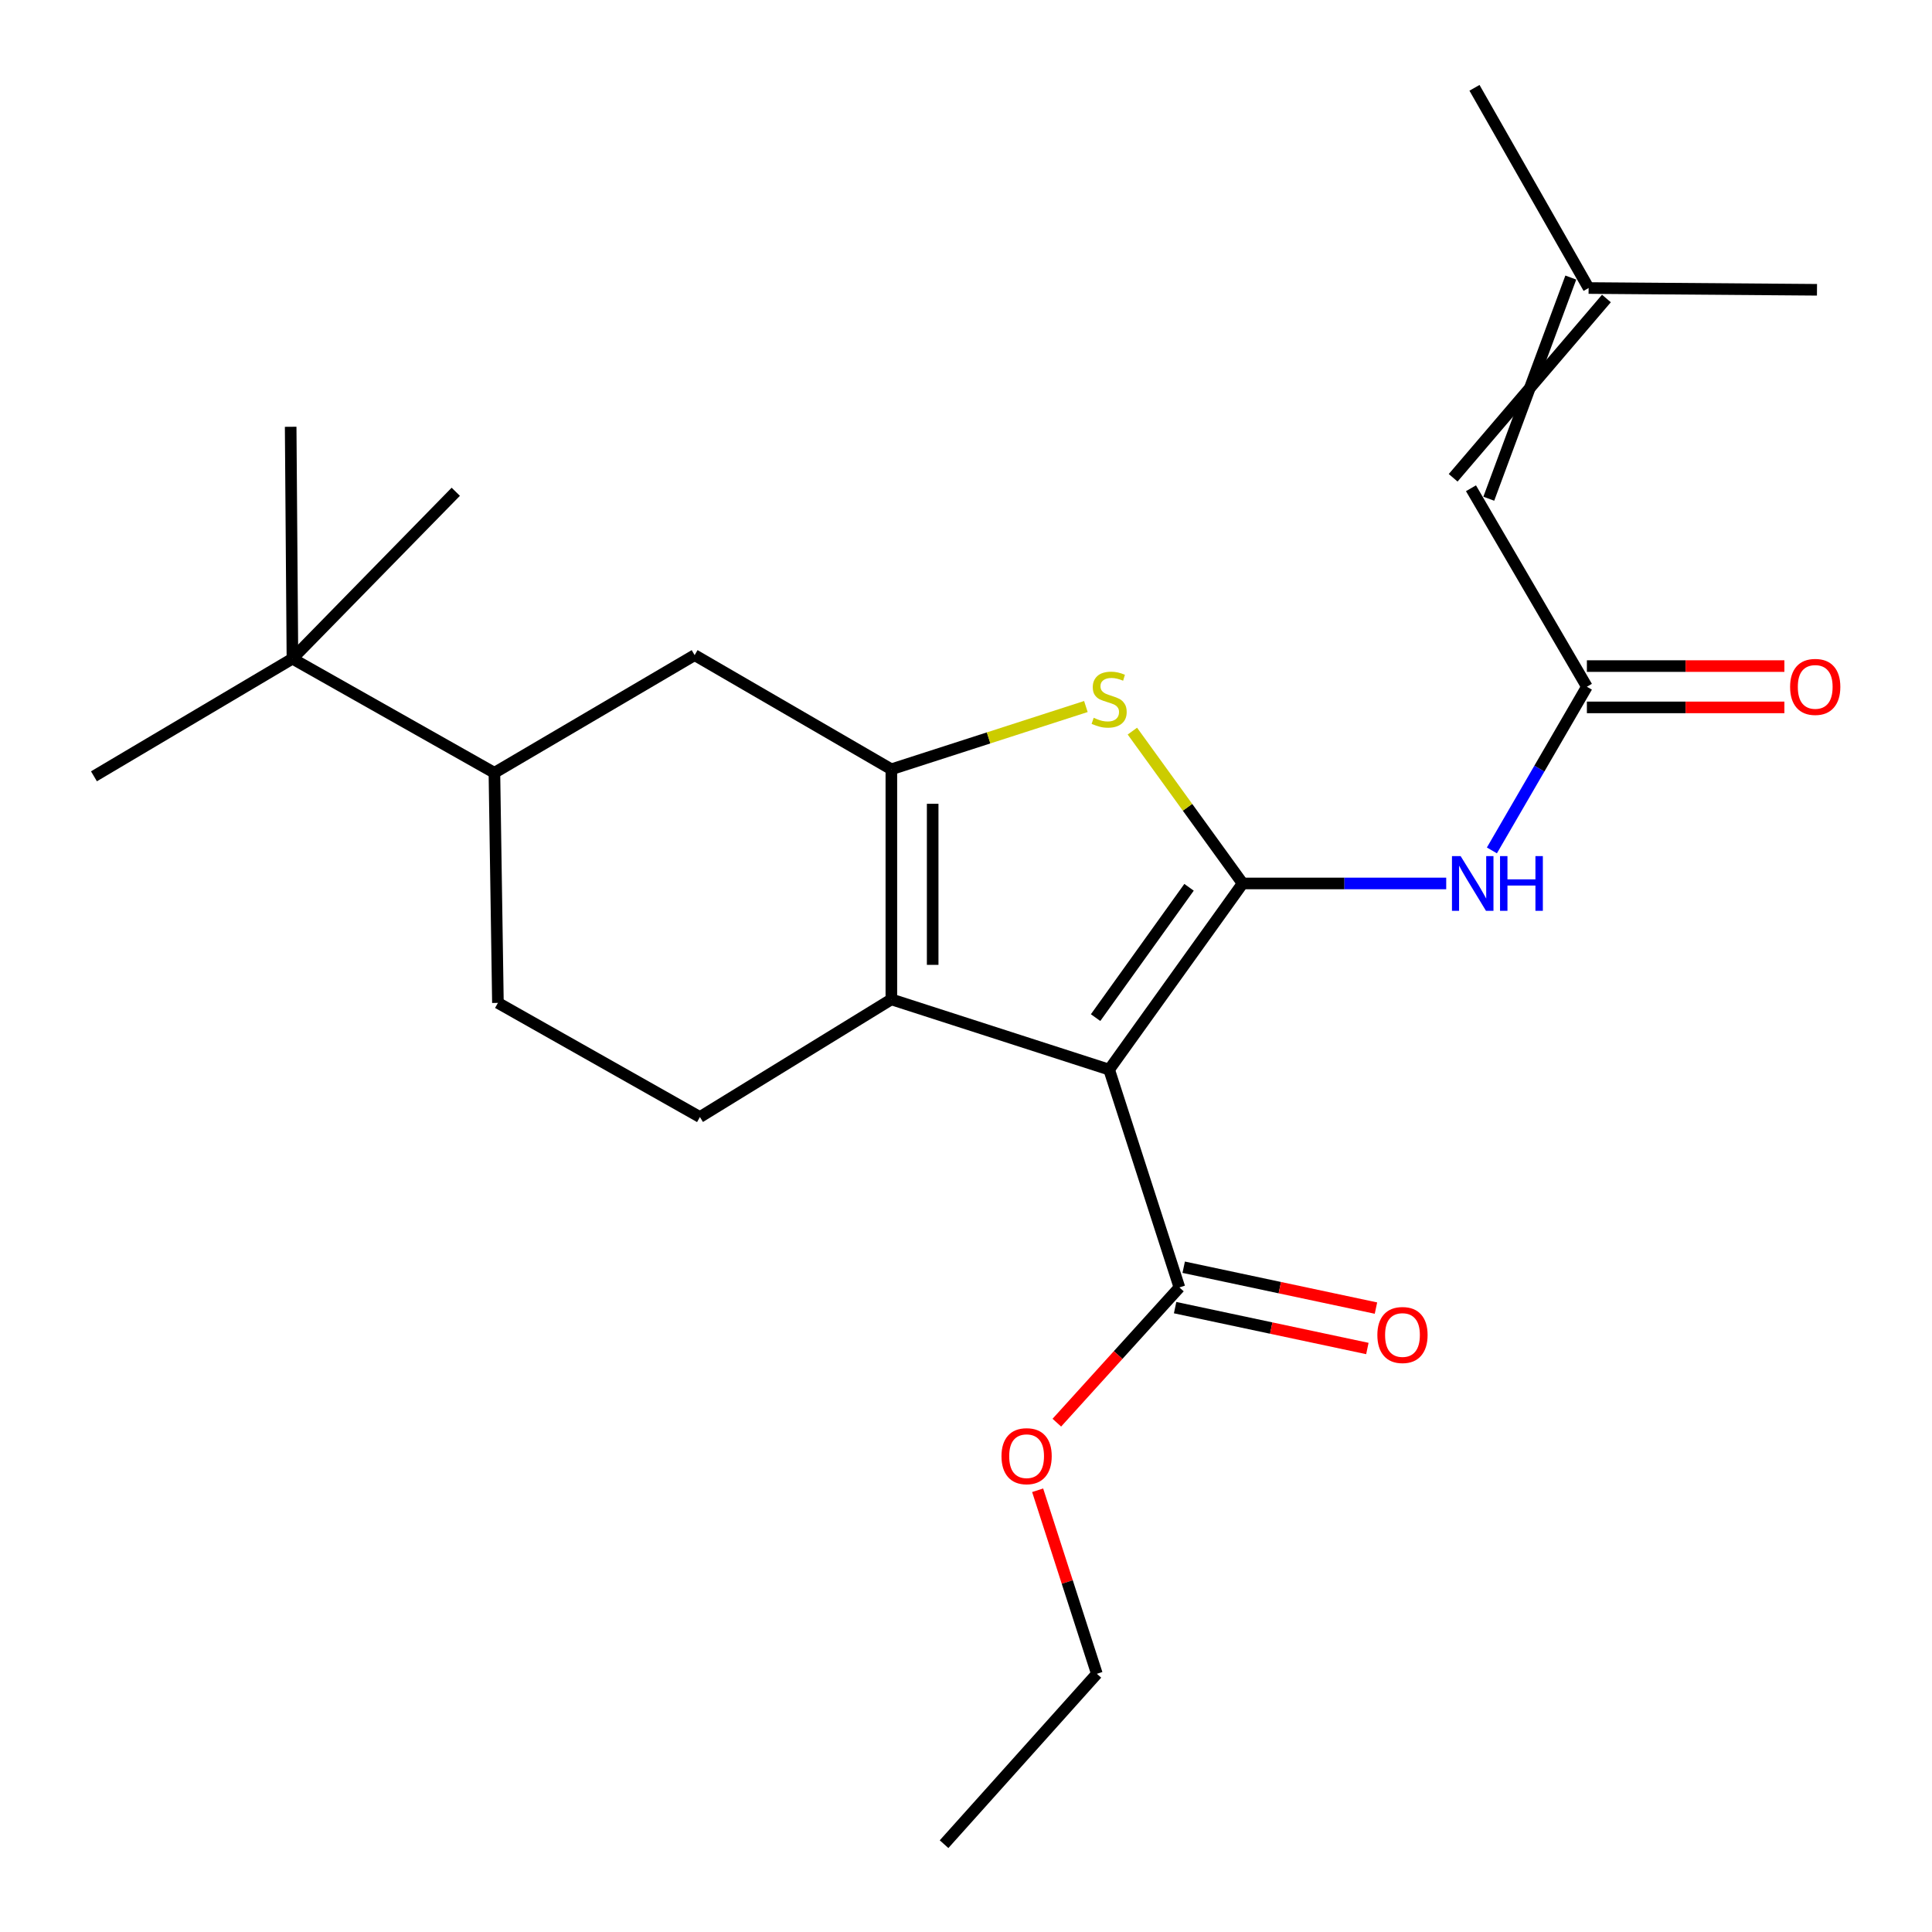 <?xml version='1.0' encoding='iso-8859-1'?>
<svg version='1.1' baseProfile='full'
              xmlns='http://www.w3.org/2000/svg'
                      xmlns:rdkit='http://www.rdkit.org/xml'
                      xmlns:xlink='http://www.w3.org/1999/xlink'
                  xml:space='preserve'
width='1000px' height='1000px' viewBox='0 0 1000 1000'>
<!-- END OF HEADER -->
<rect style='opacity:1.0;fill:#FFFFFF;stroke:none' width='1000' height='1000' x='0' y='0'> </rect>
<path class='bond-0' d='M 461.365,398.179 L 461.365,517.275' style='fill:none;fill-rule:evenodd;stroke:#000000;stroke-width:6px;stroke-linecap:butt;stroke-linejoin:miter;stroke-opacity:1' />
<path class='bond-0' d='M 482.75,416.044 L 482.75,499.411' style='fill:none;fill-rule:evenodd;stroke:#000000;stroke-width:6px;stroke-linecap:butt;stroke-linejoin:miter;stroke-opacity:1' />
<path class='bond-1' d='M 461.365,398.179 L 511.708,381.938' style='fill:none;fill-rule:evenodd;stroke:#000000;stroke-width:6px;stroke-linecap:butt;stroke-linejoin:miter;stroke-opacity:1' />
<path class='bond-1' d='M 511.708,381.938 L 562.051,365.696' style='fill:none;fill-rule:evenodd;stroke:#CCCC00;stroke-width:6px;stroke-linecap:butt;stroke-linejoin:miter;stroke-opacity:1' />
<path class='bond-2' d='M 461.365,398.179 L 359.544,339.095' style='fill:none;fill-rule:evenodd;stroke:#000000;stroke-width:6px;stroke-linecap:butt;stroke-linejoin:miter;stroke-opacity:1' />
<path class='bond-3' d='M 461.365,517.275 L 362.277,578.177' style='fill:none;fill-rule:evenodd;stroke:#000000;stroke-width:6px;stroke-linecap:butt;stroke-linejoin:miter;stroke-opacity:1' />
<path class='bond-4' d='M 461.365,517.275 L 574.092,553.631' style='fill:none;fill-rule:evenodd;stroke:#000000;stroke-width:6px;stroke-linecap:butt;stroke-linejoin:miter;stroke-opacity:1' />
<path class='bond-5' d='M 574.092,553.631 L 643.192,457.276' style='fill:none;fill-rule:evenodd;stroke:#000000;stroke-width:6px;stroke-linecap:butt;stroke-linejoin:miter;stroke-opacity:1' />
<path class='bond-5' d='M 567.078,526.715 L 615.448,459.266' style='fill:none;fill-rule:evenodd;stroke:#000000;stroke-width:6px;stroke-linecap:butt;stroke-linejoin:miter;stroke-opacity:1' />
<path class='bond-6' d='M 574.092,553.631 L 610.46,666.37' style='fill:none;fill-rule:evenodd;stroke:#000000;stroke-width:6px;stroke-linecap:butt;stroke-linejoin:miter;stroke-opacity:1' />
<path class='bond-7' d='M 643.192,457.276 L 614.655,417.851' style='fill:none;fill-rule:evenodd;stroke:#000000;stroke-width:6px;stroke-linecap:butt;stroke-linejoin:miter;stroke-opacity:1' />
<path class='bond-7' d='M 614.655,417.851 L 586.118,378.426' style='fill:none;fill-rule:evenodd;stroke:#CCCC00;stroke-width:6px;stroke-linecap:butt;stroke-linejoin:miter;stroke-opacity:1' />
<path class='bond-8' d='M 643.192,457.276 L 695.876,457.276' style='fill:none;fill-rule:evenodd;stroke:#000000;stroke-width:6px;stroke-linecap:butt;stroke-linejoin:miter;stroke-opacity:1' />
<path class='bond-8' d='M 695.876,457.276 L 748.559,457.276' style='fill:none;fill-rule:evenodd;stroke:#0000FF;stroke-width:6px;stroke-linecap:butt;stroke-linejoin:miter;stroke-opacity:1' />
<path class='bond-9' d='M 772.203,440.173 L 796.788,397.814' style='fill:none;fill-rule:evenodd;stroke:#0000FF;stroke-width:6px;stroke-linecap:butt;stroke-linejoin:miter;stroke-opacity:1' />
<path class='bond-9' d='M 796.788,397.814 L 821.372,355.455' style='fill:none;fill-rule:evenodd;stroke:#000000;stroke-width:6px;stroke-linecap:butt;stroke-linejoin:miter;stroke-opacity:1' />
<path class='bond-10' d='M 610.46,666.37 L 578.737,701.371' style='fill:none;fill-rule:evenodd;stroke:#000000;stroke-width:6px;stroke-linecap:butt;stroke-linejoin:miter;stroke-opacity:1' />
<path class='bond-10' d='M 578.737,701.371 L 547.015,736.372' style='fill:none;fill-rule:evenodd;stroke:#FF0000;stroke-width:6px;stroke-linecap:butt;stroke-linejoin:miter;stroke-opacity:1' />
<path class='bond-11' d='M 608.236,676.83 L 657.991,687.407' style='fill:none;fill-rule:evenodd;stroke:#000000;stroke-width:6px;stroke-linecap:butt;stroke-linejoin:miter;stroke-opacity:1' />
<path class='bond-11' d='M 657.991,687.407 L 707.745,697.985' style='fill:none;fill-rule:evenodd;stroke:#FF0000;stroke-width:6px;stroke-linecap:butt;stroke-linejoin:miter;stroke-opacity:1' />
<path class='bond-11' d='M 612.683,655.911 L 662.438,666.489' style='fill:none;fill-rule:evenodd;stroke:#000000;stroke-width:6px;stroke-linecap:butt;stroke-linejoin:miter;stroke-opacity:1' />
<path class='bond-11' d='M 662.438,666.489 L 712.193,677.066' style='fill:none;fill-rule:evenodd;stroke:#FF0000;stroke-width:6px;stroke-linecap:butt;stroke-linejoin:miter;stroke-opacity:1' />
<path class='bond-12' d='M 537.085,771.358 L 552.411,818.855' style='fill:none;fill-rule:evenodd;stroke:#FF0000;stroke-width:6px;stroke-linecap:butt;stroke-linejoin:miter;stroke-opacity:1' />
<path class='bond-12' d='M 552.411,818.855 L 567.736,866.352' style='fill:none;fill-rule:evenodd;stroke:#000000;stroke-width:6px;stroke-linecap:butt;stroke-linejoin:miter;stroke-opacity:1' />
<path class='bond-13' d='M 567.736,866.352 L 488.643,954.545' style='fill:none;fill-rule:evenodd;stroke:#000000;stroke-width:6px;stroke-linecap:butt;stroke-linejoin:miter;stroke-opacity:1' />
<path class='bond-14' d='M 821.372,366.148 L 872.486,366.148' style='fill:none;fill-rule:evenodd;stroke:#000000;stroke-width:6px;stroke-linecap:butt;stroke-linejoin:miter;stroke-opacity:1' />
<path class='bond-14' d='M 872.486,366.148 L 923.599,366.148' style='fill:none;fill-rule:evenodd;stroke:#FF0000;stroke-width:6px;stroke-linecap:butt;stroke-linejoin:miter;stroke-opacity:1' />
<path class='bond-14' d='M 821.372,344.762 L 872.486,344.762' style='fill:none;fill-rule:evenodd;stroke:#000000;stroke-width:6px;stroke-linecap:butt;stroke-linejoin:miter;stroke-opacity:1' />
<path class='bond-14' d='M 872.486,344.762 L 923.599,344.762' style='fill:none;fill-rule:evenodd;stroke:#FF0000;stroke-width:6px;stroke-linecap:butt;stroke-linejoin:miter;stroke-opacity:1' />
<path class='bond-15' d='M 821.372,355.455 L 761.373,252.72' style='fill:none;fill-rule:evenodd;stroke:#000000;stroke-width:6px;stroke-linecap:butt;stroke-linejoin:miter;stroke-opacity:1' />
<path class='bond-16' d='M 813.044,143.664 L 770.593,258.136' style='fill:none;fill-rule:evenodd;stroke:#000000;stroke-width:6px;stroke-linecap:butt;stroke-linejoin:miter;stroke-opacity:1' />
<path class='bond-16' d='M 831.483,154.498 L 752.154,247.303' style='fill:none;fill-rule:evenodd;stroke:#000000;stroke-width:6px;stroke-linecap:butt;stroke-linejoin:miter;stroke-opacity:1' />
<path class='bond-17' d='M 822.264,149.081 L 940.468,149.996' style='fill:none;fill-rule:evenodd;stroke:#000000;stroke-width:6px;stroke-linecap:butt;stroke-linejoin:miter;stroke-opacity:1' />
<path class='bond-18' d='M 822.264,149.081 L 763.191,45.455' style='fill:none;fill-rule:evenodd;stroke:#000000;stroke-width:6px;stroke-linecap:butt;stroke-linejoin:miter;stroke-opacity:1' />
<path class='bond-19' d='M 359.544,339.095 L 255.905,399.997' style='fill:none;fill-rule:evenodd;stroke:#000000;stroke-width:6px;stroke-linecap:butt;stroke-linejoin:miter;stroke-opacity:1' />
<path class='bond-20' d='M 255.905,399.997 L 257.723,519.093' style='fill:none;fill-rule:evenodd;stroke:#000000;stroke-width:6px;stroke-linecap:butt;stroke-linejoin:miter;stroke-opacity:1' />
<path class='bond-21' d='M 255.905,399.997 L 151.364,340.925' style='fill:none;fill-rule:evenodd;stroke:#000000;stroke-width:6px;stroke-linecap:butt;stroke-linejoin:miter;stroke-opacity:1' />
<path class='bond-22' d='M 257.723,519.093 L 362.277,578.177' style='fill:none;fill-rule:evenodd;stroke:#000000;stroke-width:6px;stroke-linecap:butt;stroke-linejoin:miter;stroke-opacity:1' />
<path class='bond-23' d='M 151.364,340.925 L 150.449,220.902' style='fill:none;fill-rule:evenodd;stroke:#000000;stroke-width:6px;stroke-linecap:butt;stroke-linejoin:miter;stroke-opacity:1' />
<path class='bond-24' d='M 151.364,340.925 L 48.629,401.815' style='fill:none;fill-rule:evenodd;stroke:#000000;stroke-width:6px;stroke-linecap:butt;stroke-linejoin:miter;stroke-opacity:1' />
<path class='bond-25' d='M 151.364,340.925 L 235.91,254.537' style='fill:none;fill-rule:evenodd;stroke:#000000;stroke-width:6px;stroke-linecap:butt;stroke-linejoin:miter;stroke-opacity:1' />
<path  class='atom-4' d='M 566.092 371.531
Q 566.412 371.651, 567.732 372.211
Q 569.052 372.771, 570.492 373.131
Q 571.972 373.451, 573.412 373.451
Q 576.092 373.451, 577.652 372.171
Q 579.212 370.851, 579.212 368.571
Q 579.212 367.011, 578.412 366.051
Q 577.652 365.091, 576.452 364.571
Q 575.252 364.051, 573.252 363.451
Q 570.732 362.691, 569.212 361.971
Q 567.732 361.251, 566.652 359.731
Q 565.612 358.211, 565.612 355.651
Q 565.612 352.091, 568.012 349.891
Q 570.452 347.691, 575.252 347.691
Q 578.532 347.691, 582.252 349.251
L 581.332 352.331
Q 577.932 350.931, 575.372 350.931
Q 572.612 350.931, 571.092 352.091
Q 569.572 353.211, 569.612 355.171
Q 569.612 356.691, 570.372 357.611
Q 571.172 358.531, 572.292 359.051
Q 573.452 359.571, 575.372 360.171
Q 577.932 360.971, 579.452 361.771
Q 580.972 362.571, 582.052 364.211
Q 583.172 365.811, 583.172 368.571
Q 583.172 372.491, 580.532 374.611
Q 577.932 376.691, 573.572 376.691
Q 571.052 376.691, 569.132 376.131
Q 567.252 375.611, 565.012 374.691
L 566.092 371.531
' fill='#CCCC00'/>
<path  class='atom-5' d='M 756.016 443.116
L 765.296 458.116
Q 766.216 459.596, 767.696 462.276
Q 769.176 464.956, 769.256 465.116
L 769.256 443.116
L 773.016 443.116
L 773.016 471.436
L 769.136 471.436
L 759.176 455.036
Q 758.016 453.116, 756.776 450.916
Q 755.576 448.716, 755.216 448.036
L 755.216 471.436
L 751.536 471.436
L 751.536 443.116
L 756.016 443.116
' fill='#0000FF'/>
<path  class='atom-5' d='M 776.416 443.116
L 780.256 443.116
L 780.256 455.156
L 794.736 455.156
L 794.736 443.116
L 798.576 443.116
L 798.576 471.436
L 794.736 471.436
L 794.736 458.356
L 780.256 458.356
L 780.256 471.436
L 776.416 471.436
L 776.416 443.116
' fill='#0000FF'/>
<path  class='atom-7' d='M 518.368 753.717
Q 518.368 746.917, 521.728 743.117
Q 525.088 739.317, 531.368 739.317
Q 537.648 739.317, 541.008 743.117
Q 544.368 746.917, 544.368 753.717
Q 544.368 760.597, 540.968 764.517
Q 537.568 768.397, 531.368 768.397
Q 525.128 768.397, 521.728 764.517
Q 518.368 760.637, 518.368 753.717
M 531.368 765.197
Q 535.688 765.197, 538.008 762.317
Q 540.368 759.397, 540.368 753.717
Q 540.368 748.157, 538.008 745.357
Q 535.688 742.517, 531.368 742.517
Q 527.048 742.517, 524.688 745.317
Q 522.368 748.117, 522.368 753.717
Q 522.368 759.437, 524.688 762.317
Q 527.048 765.197, 531.368 765.197
' fill='#FF0000'/>
<path  class='atom-9' d='M 712.92 690.997
Q 712.92 684.197, 716.28 680.397
Q 719.64 676.597, 725.92 676.597
Q 732.2 676.597, 735.56 680.397
Q 738.92 684.197, 738.92 690.997
Q 738.92 697.877, 735.52 701.797
Q 732.12 705.677, 725.92 705.677
Q 719.68 705.677, 716.28 701.797
Q 712.92 697.917, 712.92 690.997
M 725.92 702.477
Q 730.24 702.477, 732.56 699.597
Q 734.92 696.677, 734.92 690.997
Q 734.92 685.437, 732.56 682.637
Q 730.24 679.797, 725.92 679.797
Q 721.6 679.797, 719.24 682.597
Q 716.92 685.397, 716.92 690.997
Q 716.92 696.717, 719.24 699.597
Q 721.6 702.477, 725.92 702.477
' fill='#FF0000'/>
<path  class='atom-12' d='M 926.553 355.535
Q 926.553 348.735, 929.913 344.935
Q 933.273 341.135, 939.553 341.135
Q 945.833 341.135, 949.193 344.935
Q 952.553 348.735, 952.553 355.535
Q 952.553 362.415, 949.153 366.335
Q 945.753 370.215, 939.553 370.215
Q 933.313 370.215, 929.913 366.335
Q 926.553 362.455, 926.553 355.535
M 939.553 367.015
Q 943.873 367.015, 946.193 364.135
Q 948.553 361.215, 948.553 355.535
Q 948.553 349.975, 946.193 347.175
Q 943.873 344.335, 939.553 344.335
Q 935.233 344.335, 932.873 347.135
Q 930.553 349.935, 930.553 355.535
Q 930.553 361.255, 932.873 364.135
Q 935.233 367.015, 939.553 367.015
' fill='#FF0000'/>
</svg>

